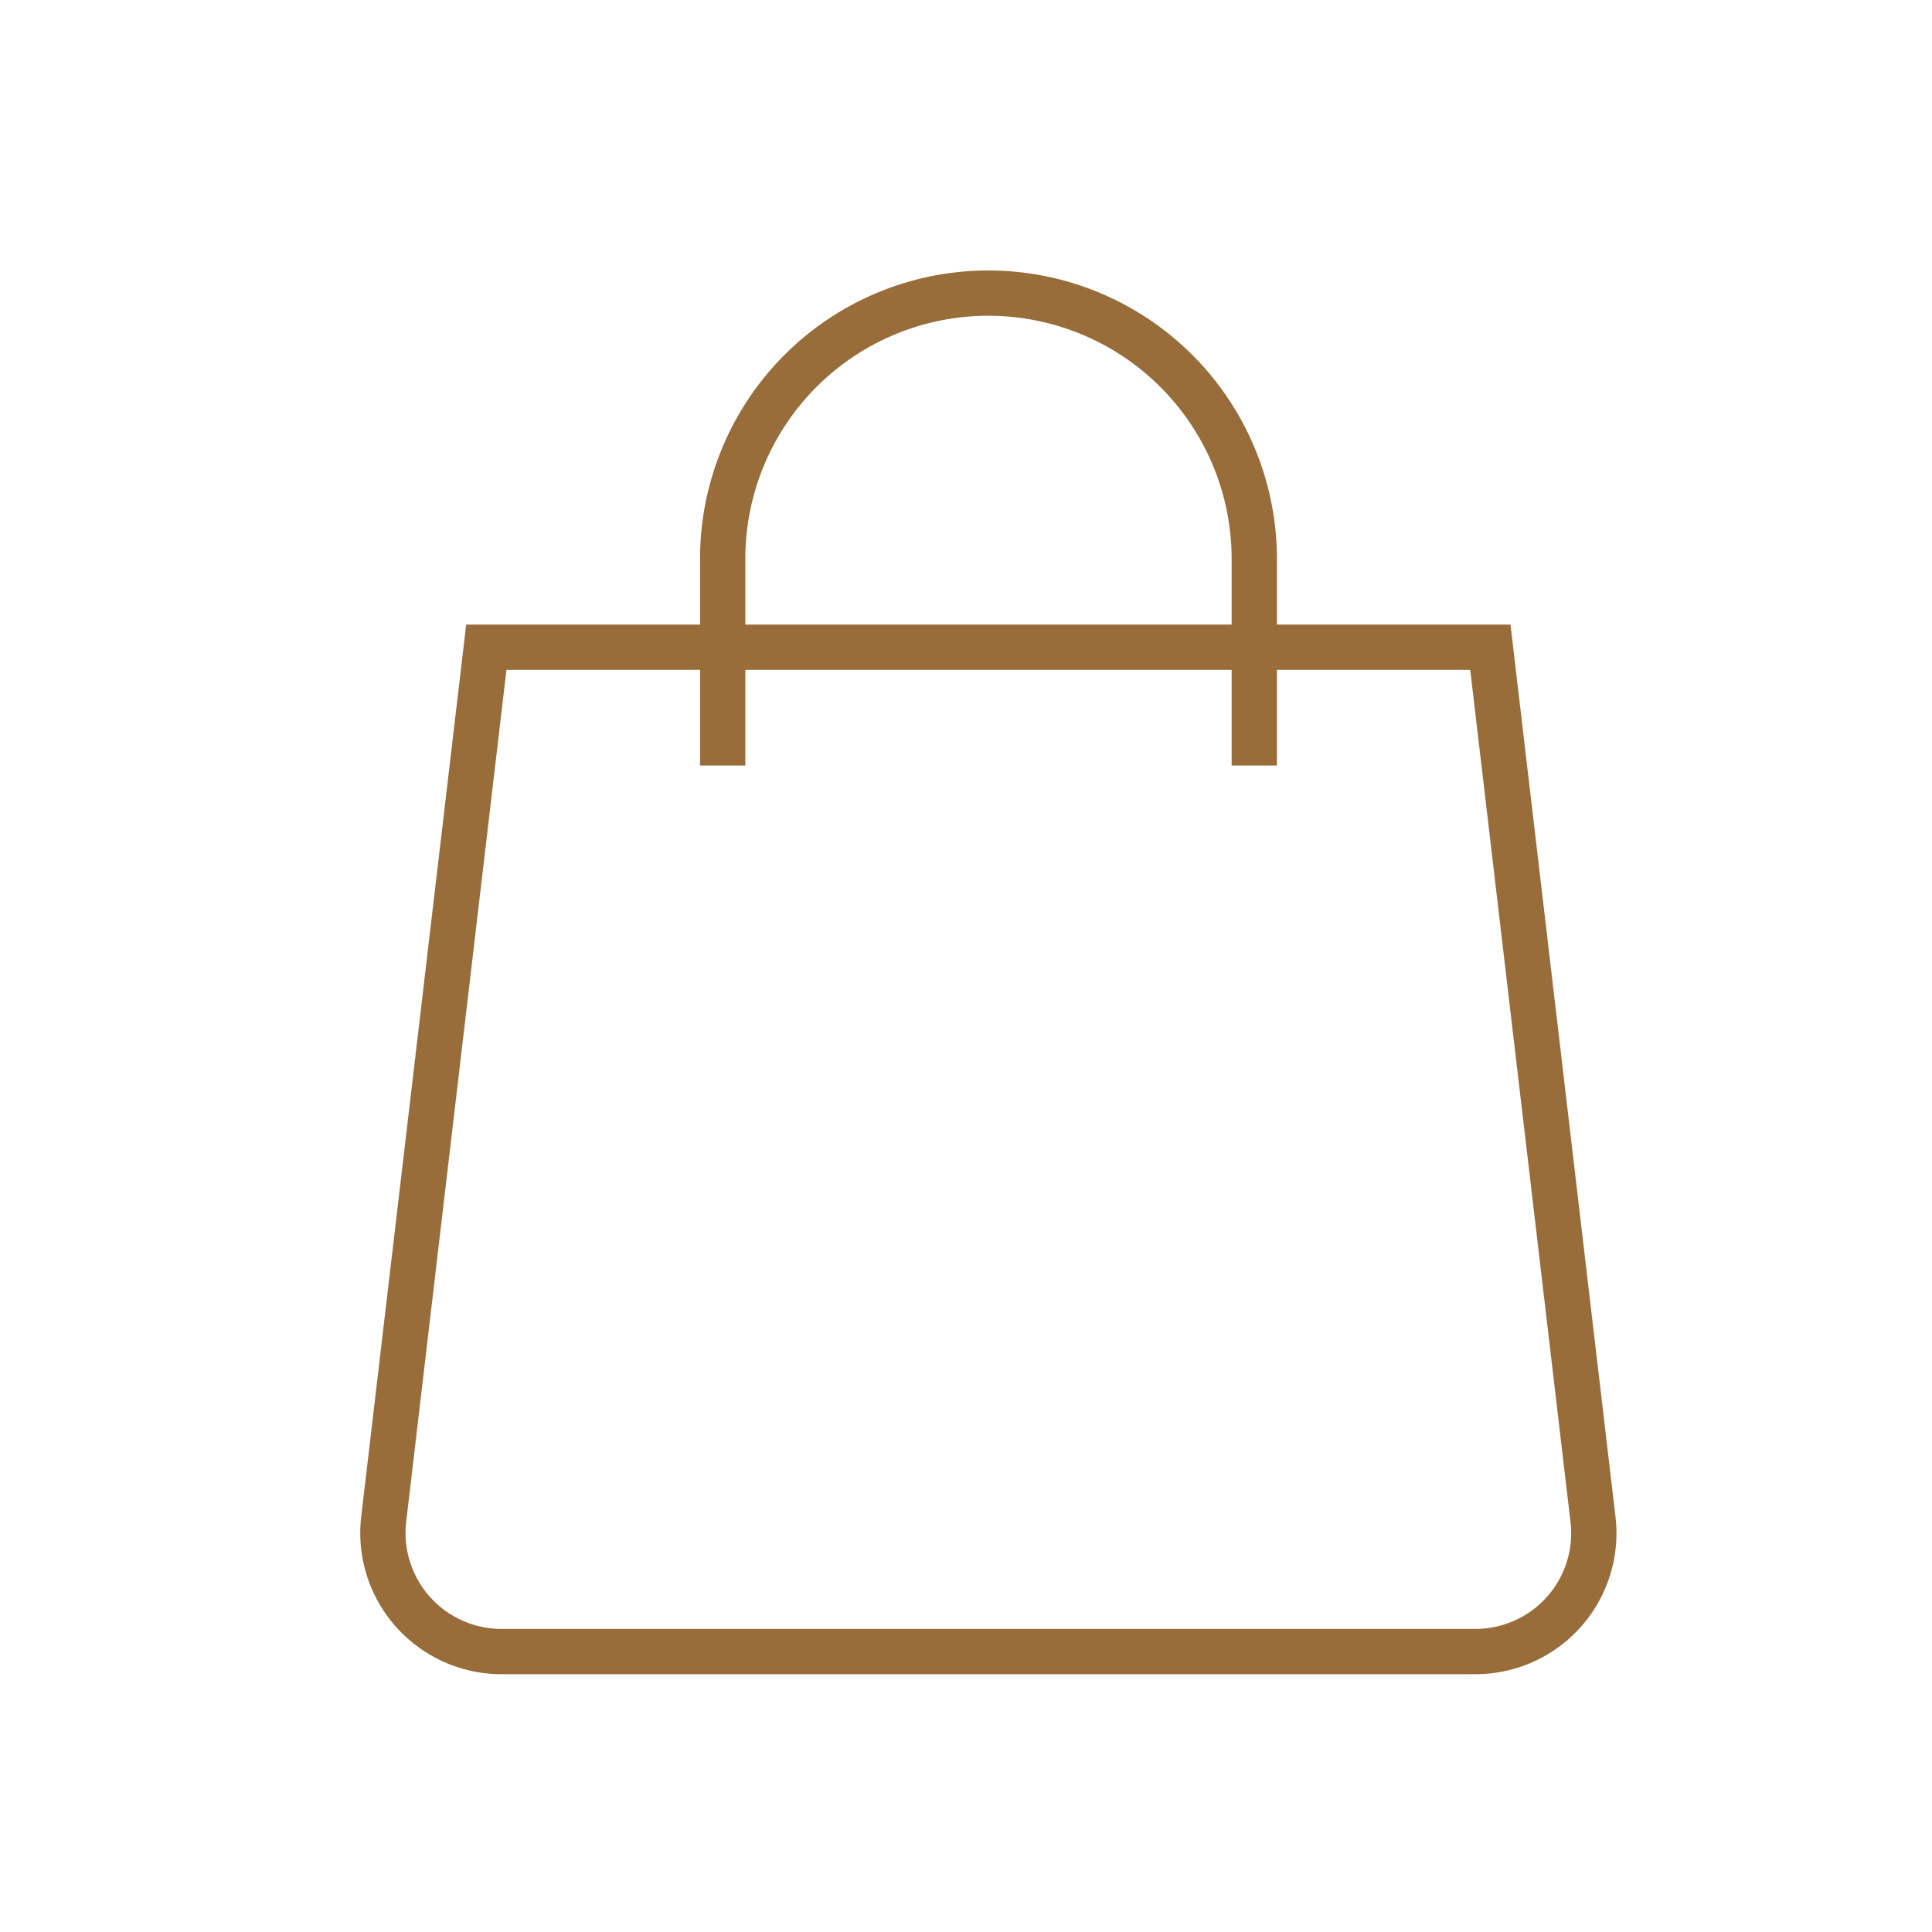 <svg id="Layer_1" data-name="Layer 1" xmlns="http://www.w3.org/2000/svg" viewBox="0 0 64 64"><defs><style>.cls-1{fill:none;stroke:#986d3a;stroke-miterlimit:10;stroke-width:1.5px;}</style></defs><path class="cls-1" d="M48.88,54.71H16.6a3.93,3.93,0,0,1-3.89-4.38l3.4-28.89H49.37l3.4,28.89A3.92,3.92,0,0,1,48.88,54.71Z"/><path class="cls-1" d="M23.94,25.36V18.51a8.8,8.8,0,0,1,8.8-8.8h0a8.81,8.81,0,0,1,8.81,8.8v6.85"/></svg>